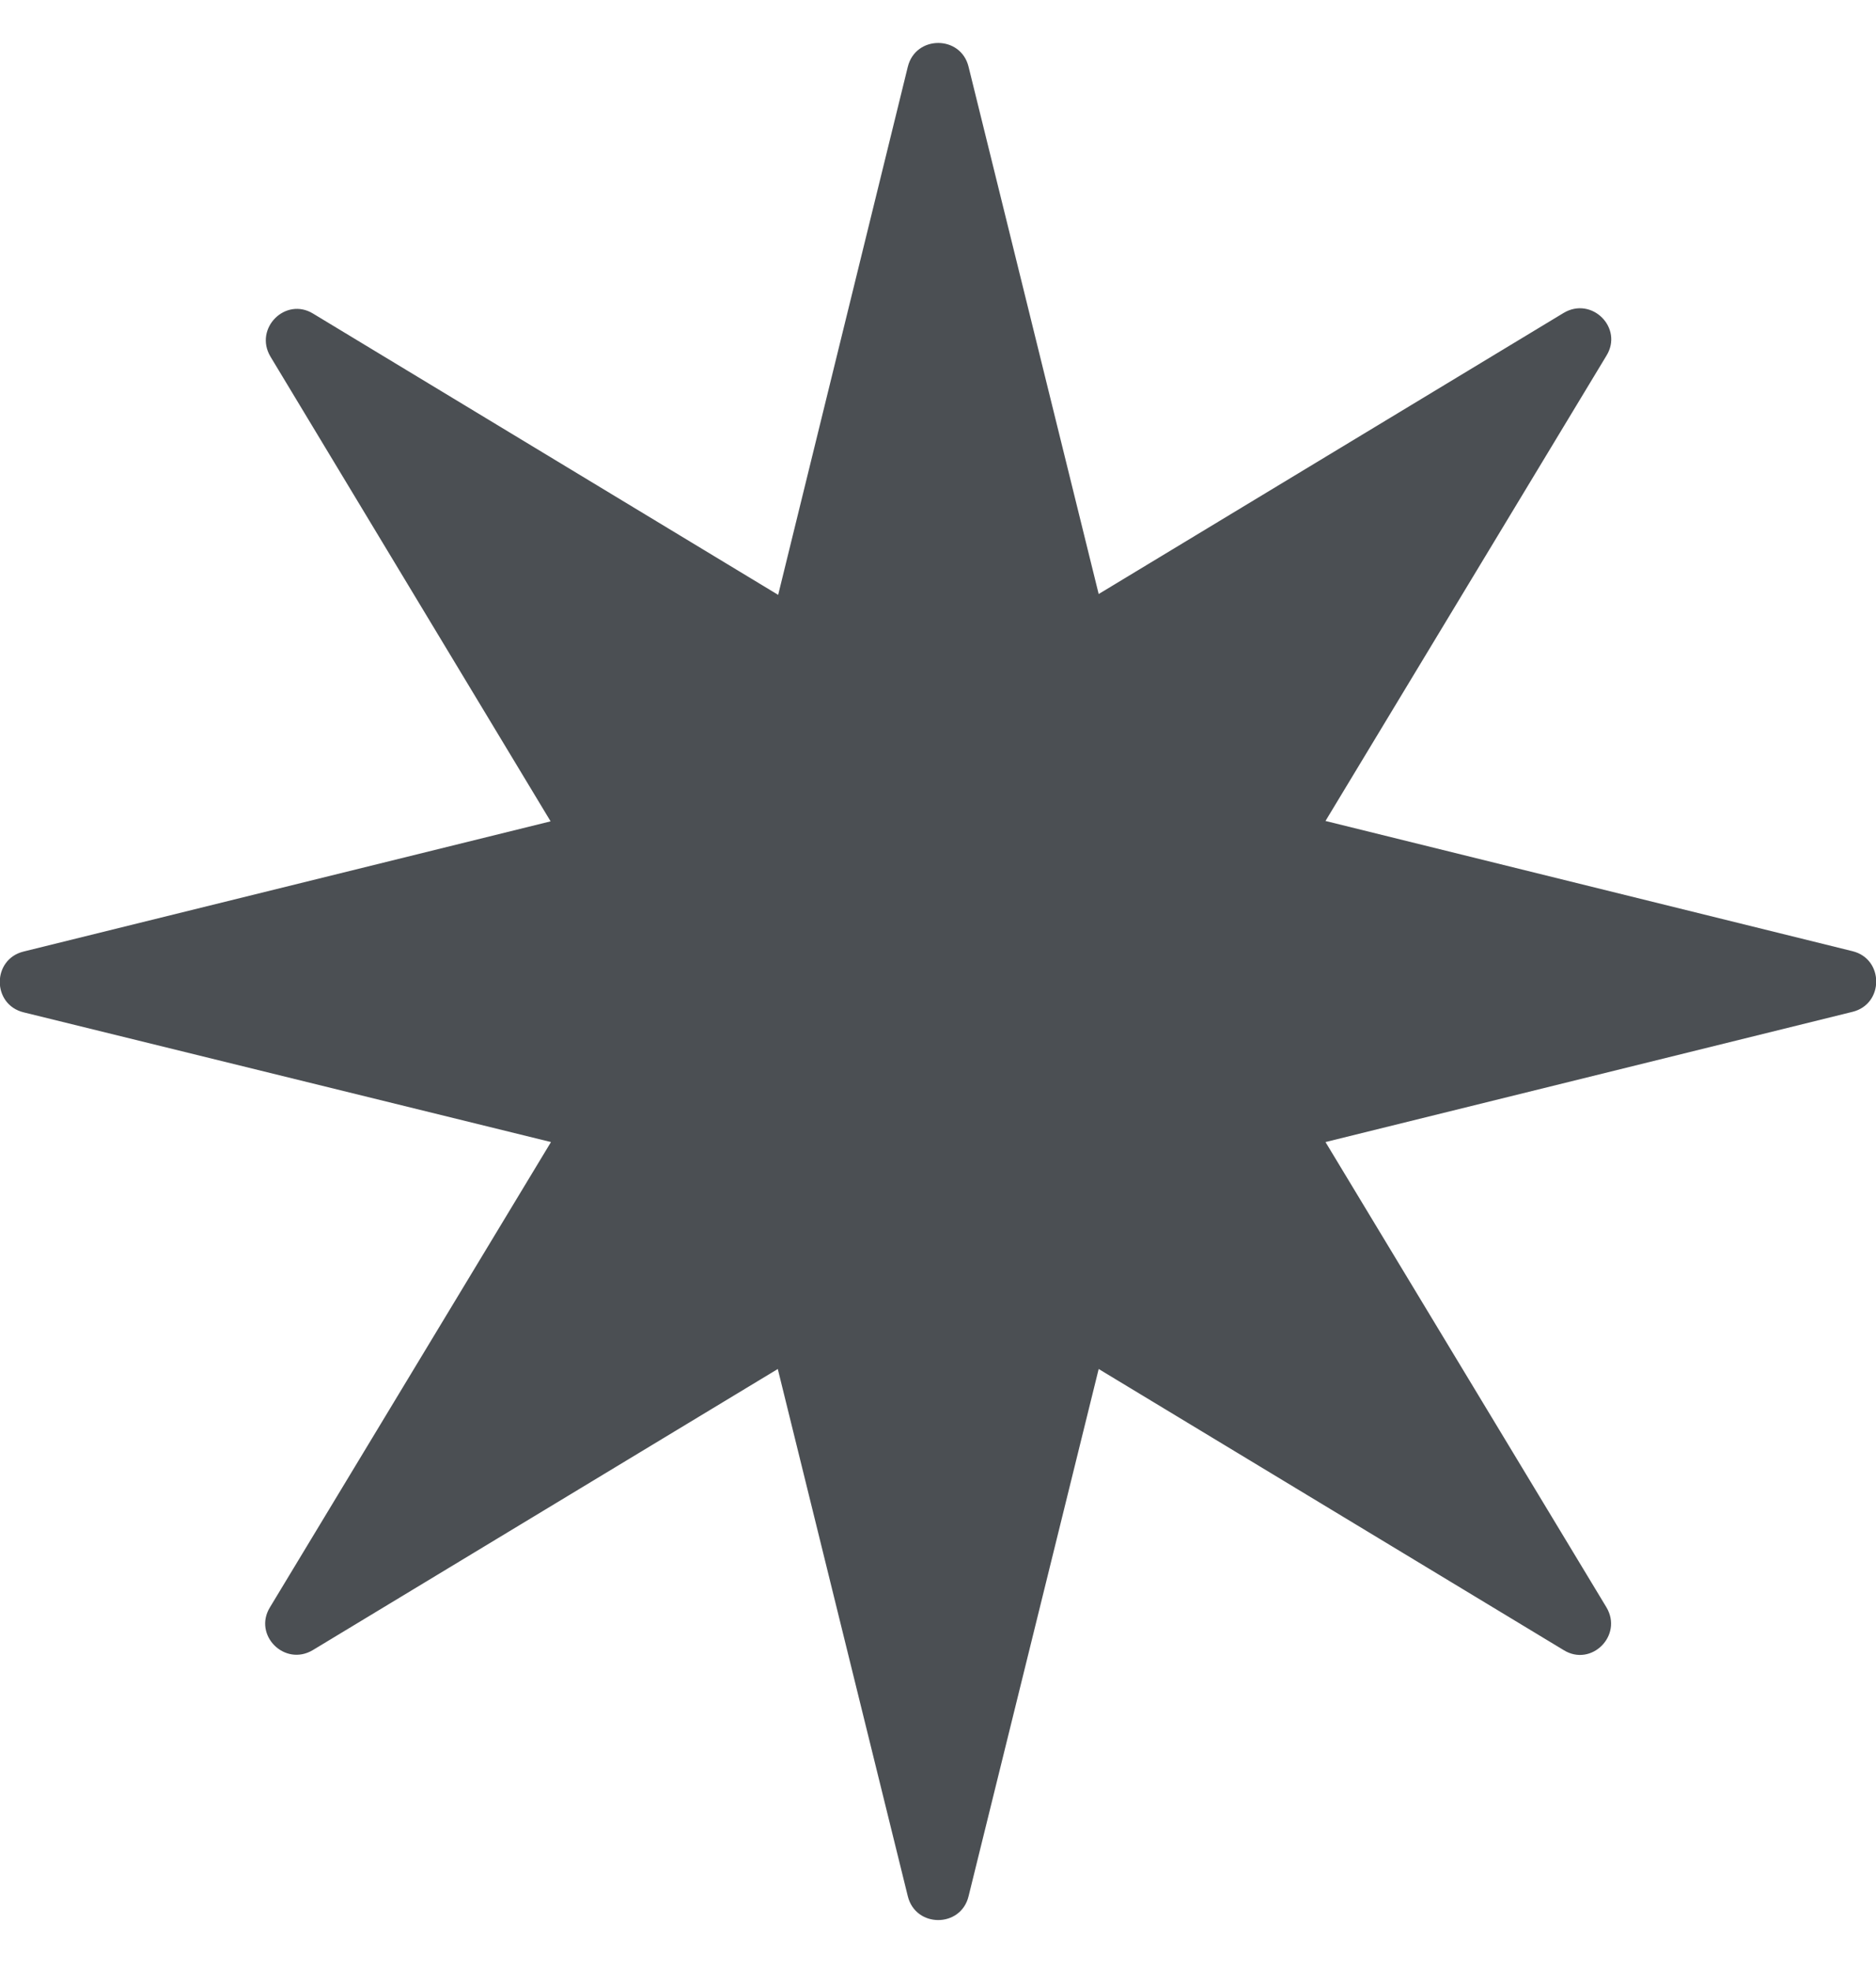 <svg fill="none" viewBox="0 0 20 21" height="21" width="20" xmlns="http://www.w3.org/2000/svg">
      <g>
        <path fill="#4B4F53" d="M10.326 0.712L11.713 6.329L16.67 3.334C16.97 3.155 17.309 3.494 17.126 3.79L14.131 8.747L19.748 10.134C20.087 10.216 20.087 10.699 19.748 10.781L14.131 12.168L17.126 17.125C17.305 17.425 16.965 17.764 16.67 17.581L11.713 14.586L10.326 20.203C10.244 20.542 9.761 20.542 9.678 20.203L8.292 14.586L3.335 17.581C3.035 17.76 2.696 17.421 2.878 17.125L5.874 12.168L0.252 10.786C-0.087 10.703 -0.087 10.221 0.252 10.138L5.87 8.751L2.883 3.799C2.705 3.499 3.044 3.16 3.339 3.342L8.296 6.338L9.678 0.712C9.761 0.373 10.244 0.373 10.326 0.712Z"></path>
      </g>
      <defs>
        <clipPath id="clip0_3812_72306">
          <rect transform="translate(0 0.46)" fill="white" height="20" width="20"></rect>
        </clipPath>
      </defs>
    </svg>